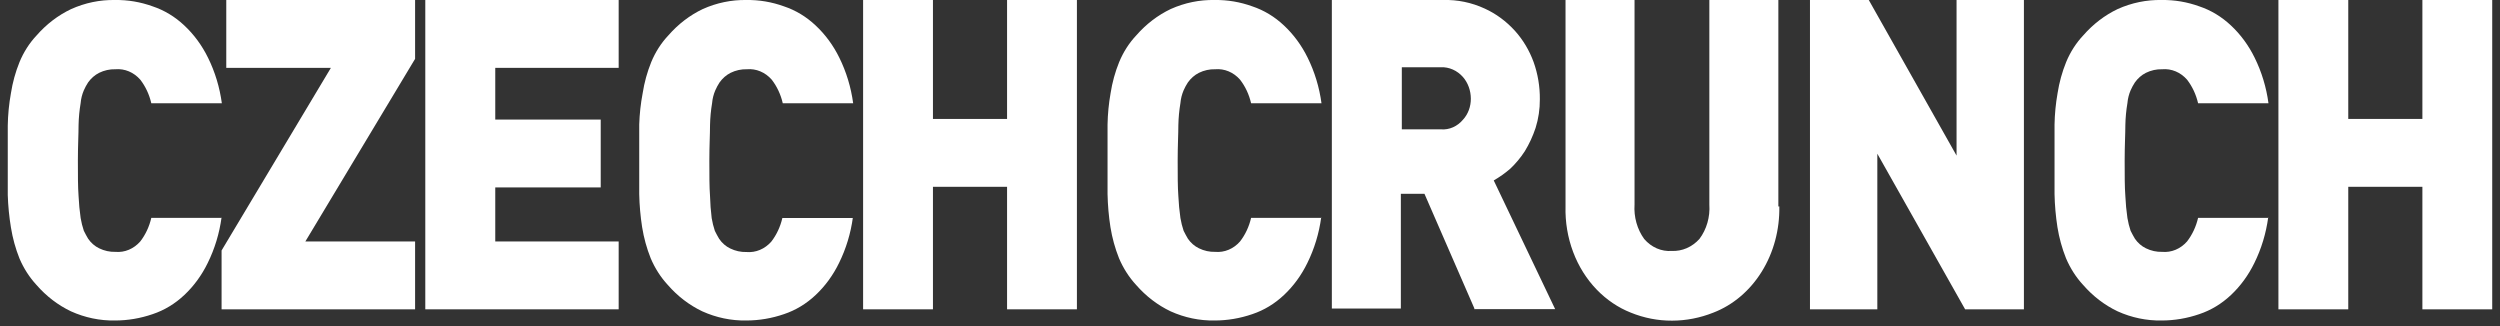 <svg xmlns="http://www.w3.org/2000/svg" width="161" height="21" viewBox="0 0 161 21" fill="none">
  <rect x="0" y="0" width="161" height="21" fill="#333333" stroke="none"/>
  <g clip-path="url(#clip0_453_3187)">
    <path d="M14.269 14C14.13 15.028 13.829 16.021 13.38 16.93C12.996 17.721 12.484 18.423 11.869 19C11.272 19.563 10.58 19.981 9.833 20.23C9.047 20.501 8.229 20.64 7.407 20.64C6.436 20.657 5.472 20.457 4.571 20.05C3.738 19.654 2.982 19.076 2.349 18.35C1.898 17.861 1.527 17.285 1.256 16.65C1 16.011 0.815 15.339 0.704 14.65C0.591 13.96 0.522 13.261 0.5 12.56C0.5 11.81 0.5 11.07 0.5 10.32C0.5 9.57 0.5 8.81 0.5 8.09C0.511 7.388 0.58 6.688 0.704 6C0.812 5.31 0.997 4.638 1.256 4C1.521 3.357 1.892 2.777 2.349 2.29C2.982 1.564 3.738 0.986 4.571 0.59C5.472 0.183 6.436 -0.017 7.407 4.26604e-05C8.23 -0.012 9.05 0.126 9.833 0.41C10.58 0.659 11.272 1.077 11.869 1.64C12.49 2.219 13.008 2.925 13.398 3.72C13.847 4.629 14.148 5.622 14.287 6.65H9.744C9.615 6.088 9.372 5.568 9.033 5.13C8.826 4.894 8.575 4.712 8.299 4.596C8.023 4.481 7.727 4.434 7.433 4.46C7.073 4.45 6.715 4.528 6.384 4.69C6.107 4.83 5.863 5.043 5.673 5.31C5.568 5.471 5.476 5.641 5.398 5.82C5.287 6.078 5.218 6.355 5.193 6.64C5.115 7.105 5.07 7.577 5.06 8.05C5.06 8.64 5.016 9.39 5.016 10.34C5.016 11.29 5.016 12.04 5.06 12.63C5.082 13.102 5.126 13.573 5.193 14.04C5.24 14.32 5.309 14.594 5.398 14.86C5.487 15.04 5.584 15.22 5.673 15.37C5.859 15.642 6.104 15.855 6.384 15.99C6.715 16.152 7.073 16.23 7.433 16.22C7.727 16.246 8.023 16.2 8.299 16.084C8.575 15.968 8.826 15.786 9.033 15.55C9.372 15.112 9.615 14.592 9.744 14.03H14.278L14.269 14Z" fill="white"/>
    <path d="M14.27 19.92V16.13L21.309 4.37H14.572V0H26.732V3.79L19.665 15.55H26.732V19.92H14.27Z" fill="white"/>
    <path d="M27.389 19.89V0H39.842V4.37H31.895V7.7H38.686V12.07H31.895V15.55H39.842V19.92H27.389V19.89Z" fill="white"/>
    <path d="M54.926 14C54.787 15.028 54.486 16.021 54.037 16.93C53.653 17.721 53.141 18.423 52.526 19C51.93 19.562 51.237 19.981 50.49 20.23C49.704 20.501 48.886 20.639 48.064 20.64C47.093 20.657 46.129 20.457 45.228 20.05C44.395 19.654 43.639 19.076 43.006 18.35C42.55 17.856 42.176 17.273 41.904 16.63C41.648 15.991 41.464 15.319 41.353 14.63C41.243 13.926 41.181 13.214 41.166 12.5C41.166 11.75 41.166 11.01 41.166 10.26C41.166 9.51 41.166 8.74 41.166 8.02C41.187 7.341 41.261 6.665 41.388 6C41.495 5.31 41.681 4.638 41.939 4C42.206 3.353 42.58 2.769 43.042 2.28C43.675 1.553 44.43 0.976 45.264 0.58C46.154 0.182 47.106 -0.015 48.064 -4.96564e-05C48.887 -0.012 49.707 0.126 50.49 0.41C51.237 0.659 51.93 1.077 52.526 1.64C53.147 2.219 53.666 2.925 54.055 3.72C54.504 4.629 54.805 5.622 54.944 6.65H50.41C50.282 6.088 50.038 5.568 49.699 5.13C49.492 4.894 49.242 4.712 48.965 4.596C48.689 4.48 48.393 4.434 48.099 4.46C47.739 4.45 47.381 4.528 47.05 4.69C46.773 4.83 46.529 5.043 46.339 5.31C46.234 5.471 46.142 5.641 46.064 5.82C45.953 6.078 45.884 6.355 45.859 6.64C45.781 7.105 45.736 7.577 45.726 8.05C45.726 8.64 45.682 9.39 45.682 10.34C45.682 11.29 45.682 12.04 45.726 12.63C45.739 13.105 45.774 13.579 45.833 14.05C45.88 14.329 45.948 14.604 46.037 14.87C46.126 15.05 46.224 15.23 46.313 15.38C46.498 15.652 46.743 15.865 47.024 16C47.354 16.162 47.712 16.24 48.073 16.23C48.367 16.256 48.662 16.209 48.938 16.094C49.215 15.978 49.465 15.796 49.673 15.56C50.011 15.122 50.255 14.602 50.384 14.04H54.917L54.926 14Z" fill="white"/>
    <path d="M64.855 19.92V12.03H60.082V19.92H55.584V0H60.082V7.66H64.855V0H69.353V19.92H64.855Z" fill="white"/>
    <path d="M85.086 14C84.947 15.028 84.646 16.021 84.197 16.93C83.814 17.721 83.301 18.423 82.686 19C82.09 19.563 81.397 19.981 80.651 20.23C79.864 20.501 79.046 20.64 78.224 20.64C77.253 20.657 76.289 20.457 75.388 20.05C74.555 19.654 73.8 19.076 73.166 18.35C72.71 17.856 72.337 17.273 72.064 16.63C71.809 15.991 71.624 15.319 71.513 14.63C71.403 13.926 71.341 13.214 71.326 12.5C71.326 11.75 71.326 11.01 71.326 10.26C71.326 9.51 71.326 8.74 71.326 8.02C71.338 7.342 71.404 6.666 71.522 6C71.629 5.31 71.814 4.638 72.073 4C72.34 3.353 72.714 2.769 73.175 2.28C73.808 1.554 74.564 0.976 75.397 0.58C76.296 0.178 77.257 -0.019 78.224 5.43916e-06C79.047 -0.012 79.867 0.126 80.651 0.41C81.397 0.659 82.09 1.077 82.686 1.64C83.307 2.219 83.826 2.925 84.215 3.72C84.664 4.629 84.965 5.622 85.104 6.65H80.571C80.442 6.088 80.198 5.568 79.859 5.13C79.652 4.894 79.402 4.712 79.125 4.596C78.849 4.481 78.553 4.434 78.26 4.46C77.899 4.45 77.541 4.528 77.211 4.69C76.933 4.83 76.689 5.043 76.499 5.31C76.394 5.471 76.302 5.641 76.224 5.82C76.114 6.078 76.044 6.355 76.019 6.64C75.941 7.105 75.897 7.577 75.886 8.05C75.886 8.64 75.842 9.39 75.842 10.34C75.842 11.29 75.842 12.04 75.886 12.63C75.908 13.102 75.953 13.573 76.019 14.04C76.066 14.319 76.135 14.594 76.224 14.86C76.313 15.04 76.411 15.22 76.499 15.37C76.685 15.642 76.93 15.855 77.211 15.99C77.541 16.152 77.899 16.23 78.26 16.22C78.553 16.246 78.849 16.2 79.125 16.084C79.402 15.968 79.652 15.786 79.859 15.55C80.198 15.112 80.442 14.592 80.571 14.03H85.104L85.086 14ZM94.953 19.87L91.735 12.48H90.215V19.87H85.771V5.43916e-06H92.944C93.857 -0.026 94.765 0.161 95.611 0.55C96.344 0.882 97.012 1.375 97.575 2C98.087 2.571 98.492 3.251 98.766 4C99.037 4.76 99.173 5.572 99.166 6.39C99.171 7.02 99.078 7.646 98.891 8.24C98.715 8.77 98.482 9.274 98.197 9.74C97.925 10.158 97.609 10.538 97.255 10.87C96.923 11.155 96.569 11.406 96.197 11.62L100.153 19.91H94.935L94.953 19.87ZM94.722 6.36C94.722 5.837 94.54 5.334 94.215 4.96C94.029 4.751 93.807 4.586 93.562 4.478C93.318 4.37 93.056 4.319 92.793 4.33H90.277V8.33H92.802C93.066 8.351 93.33 8.305 93.576 8.196C93.822 8.087 94.043 7.917 94.224 7.7C94.383 7.526 94.508 7.317 94.594 7.087C94.679 6.857 94.723 6.609 94.722 6.36ZM114.588 13.29C114.617 14.789 114.222 16.259 113.46 17.488C112.698 18.718 111.608 19.643 110.348 20.13C109.492 20.473 108.59 20.648 107.682 20.65C106.773 20.655 105.87 20.479 105.015 20.13C104.209 19.81 103.468 19.31 102.837 18.66C102.178 17.981 101.656 17.149 101.308 16.223C100.96 15.296 100.793 14.296 100.82 13.29V5.43916e-06H105.264V13.17C105.211 13.972 105.434 14.767 105.886 15.39C106.115 15.656 106.392 15.863 106.699 15.996C107.006 16.129 107.336 16.185 107.664 16.16C107.991 16.175 108.318 16.114 108.624 15.982C108.929 15.85 109.208 15.648 109.442 15.39C109.907 14.774 110.136 13.976 110.082 13.17V5.43916e-06H114.526V13.3L114.588 13.29Z" fill="white"/>
    <path d="M126.554 19.92L120.9 9.9V19.92H116.562V0H120.349L126.002 10.02V0H130.34V19.92H126.554Z" fill="white"/>
    <path d="M146.073 14C145.934 15.028 145.633 16.021 145.184 16.93C144.8 17.721 144.287 18.423 143.673 19C143.076 19.563 142.383 19.981 141.637 20.23C140.851 20.501 140.033 20.64 139.21 20.64C138.24 20.657 137.276 20.457 136.375 20.05C135.541 19.654 134.786 19.076 134.153 18.35C133.696 17.856 133.323 17.273 133.05 16.63C132.795 15.991 132.61 15.319 132.499 14.63C132.39 13.926 132.327 13.214 132.312 12.5C132.312 11.75 132.312 11.01 132.312 10.26C132.312 9.51 132.312 8.74 132.312 8.02C132.325 7.342 132.39 6.666 132.508 6C132.615 5.31 132.801 4.638 133.059 4C133.326 3.353 133.7 2.769 134.161 2.28C134.795 1.554 135.55 0.976 136.384 0.58C137.282 0.178 138.243 -0.019 139.21 3.8653e-05C140.034 -0.012 140.853 0.126 141.637 0.41C142.383 0.659 143.076 1.077 143.673 1.64C144.294 2.219 144.812 2.925 145.201 3.72C145.65 4.629 145.952 5.622 146.09 6.65H141.557C141.428 6.088 141.184 5.568 140.846 5.13C140.639 4.894 140.388 4.712 140.112 4.596C139.835 4.481 139.54 4.434 139.246 4.46C138.885 4.45 138.527 4.528 138.197 4.69C137.919 4.83 137.676 5.043 137.486 5.31C137.381 5.471 137.289 5.641 137.21 5.82C137.1 6.078 137.031 6.355 137.006 6.64C136.927 7.105 136.883 7.577 136.873 8.05C136.873 8.64 136.828 9.39 136.828 10.34C136.828 11.29 136.828 12.04 136.873 12.63C136.894 13.102 136.939 13.573 137.006 14.04C137.053 14.32 137.121 14.594 137.21 14.86C137.299 15.04 137.397 15.22 137.486 15.37C137.672 15.642 137.917 15.855 138.197 15.99C138.527 16.152 138.885 16.23 139.246 16.22C139.54 16.246 139.835 16.2 140.112 16.084C140.388 15.968 140.639 15.786 140.846 15.55C141.184 15.112 141.428 14.592 141.557 14.03H146.09L146.073 14Z" fill="white"/>
    <path d="M156.002 19.92V12.03H151.228V19.92H146.73V0H151.228V7.66H156.002V0H160.499V19.92H156.002Z" fill="white"/>
  </g>
  <defs>
    <clipPath id="clip0_453_3187">
      <rect width="160" height="20.66" fill="white" transform="translate(0.5)"/>
    </clipPath>
  </defs>
</svg>